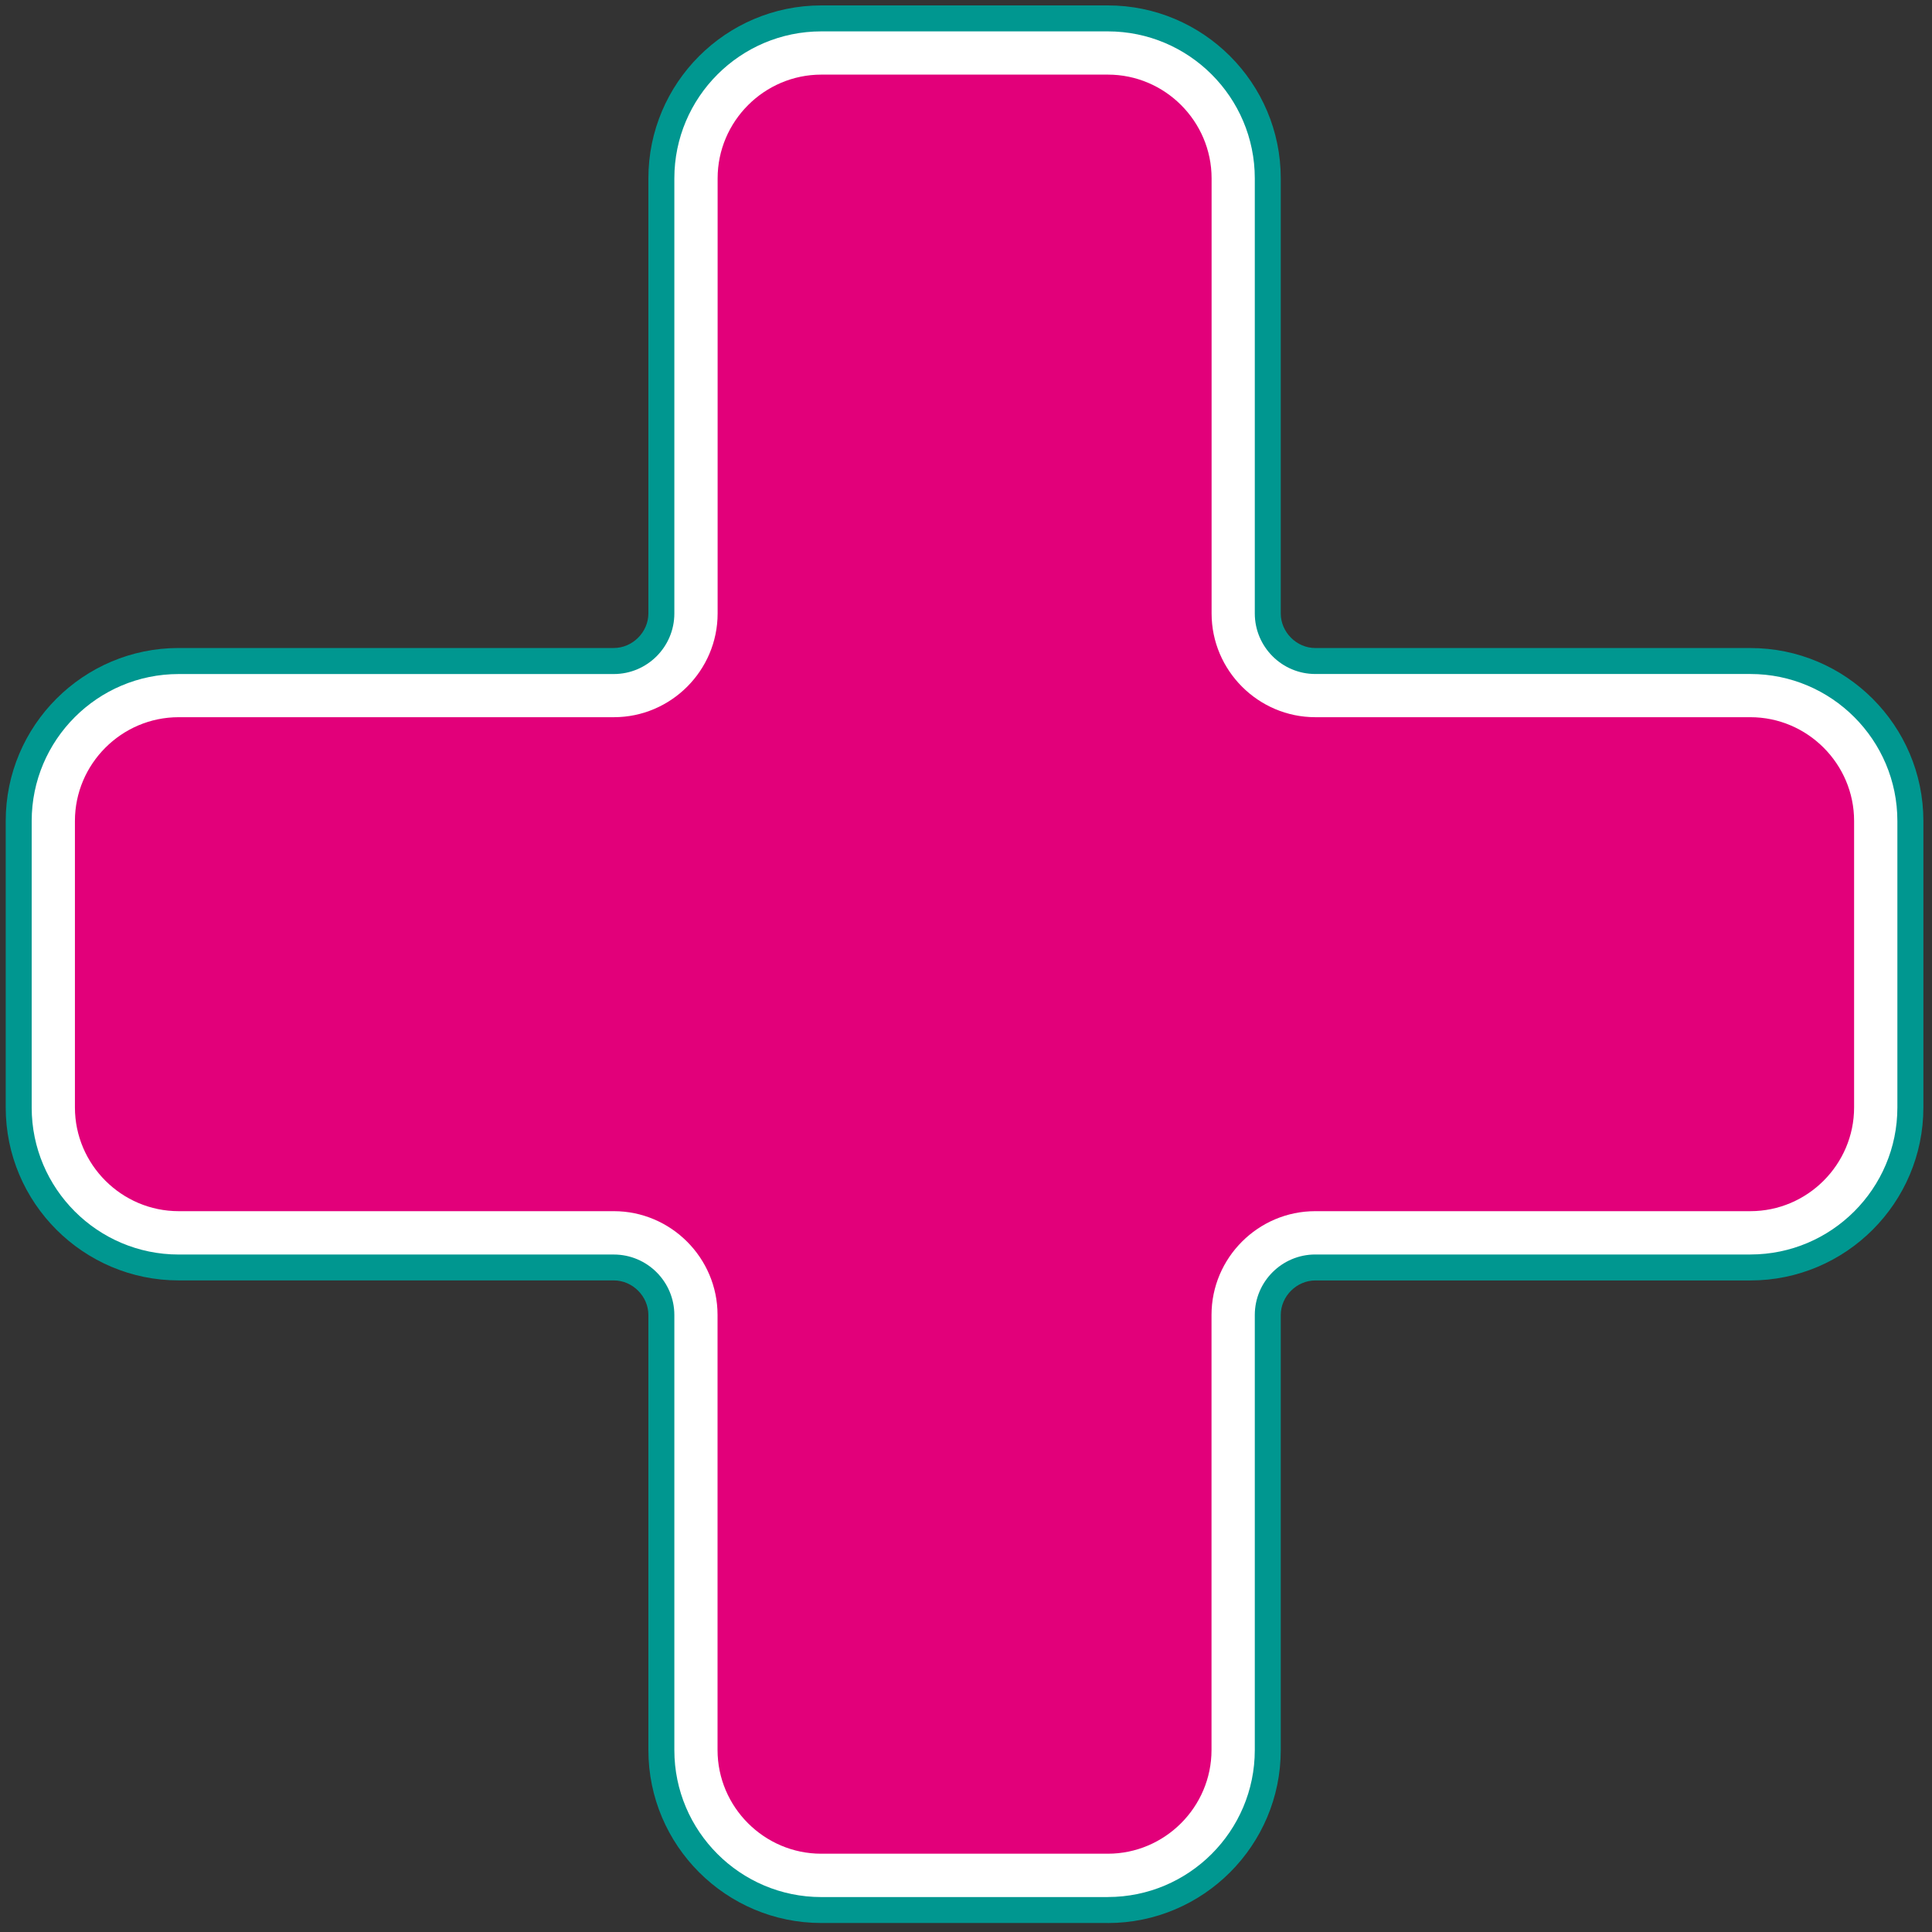 <?xml version="1.0" encoding="UTF-8"?>
<svg id="Ebene_1" data-name="Ebene 1" xmlns="http://www.w3.org/2000/svg" viewBox="0 0 500 500">
  <rect x="0" y="0" width="500" height="500" fill="#333333" stroke="none"/>
  <defs>
    <style>
      .cls-1 {
        fill: #009790;
      }

      .cls-1, .cls-2, .cls-3 {
        stroke-width: 0px;
      }

      .cls-2 {
        fill: #e2007a;
      }

      .cls-3 {
        fill: #fff;
      }
    </style>
  </defs>
  <g>
    <path class="cls-2" d="M479.87,212.47c0-14.77-12.08-26.85-26.85-26.85h-112.6c-14.77,0-26.85-12.08-26.85-26.85V46.16c0-14.77-12.08-26.85-26.85-26.85h-74.14c-14.77,0-26.85,12.08-26.85,26.85v112.6c0,14.77-12.08,26.85-26.85,26.85H46.24c-14.77,0-26.85,12.08-26.85,26.85v74.14c0,14.77,12.08,26.85,26.85,26.85h112.61c14.77,0,26.85,12.08,26.85,26.85v112.59c0,14.77,12.08,26.85,26.85,26.85h74.14c14.77,0,26.85-12.08,26.85-26.85v-112.59c0-14.77,12.08-26.85,26.85-26.85h112.6c14.77,0,26.85-12.08,26.85-26.85v-74.14Z"/>
    <path class="cls-1" d="M286.7,497.67h-74.14c-24.68,0-44.76-20.08-44.76-44.76v-112.59c0-4.85-4.1-8.95-8.95-8.95H46.24c-24.68,0-44.76-20.08-44.76-44.76v-74.15c0-24.68,20.08-44.76,44.76-44.76h112.61c4.85,0,8.95-4.1,8.95-8.95V46.16c0-24.68,20.08-44.76,44.76-44.76h74.14c24.68,0,44.76,20.08,44.76,44.76v112.6c0,4.85,4.1,8.95,8.95,8.95h112.6c24.68,0,44.76,20.08,44.76,44.76v74.15c0,24.68-20.08,44.76-44.76,44.76h-112.6c-4.85,0-8.95,4.1-8.95,8.95v112.59c0,24.68-20.08,44.76-44.76,44.76ZM46.24,203.52c-4.85,0-8.95,4.1-8.95,8.95v74.15c0,4.85,4.1,8.95,8.95,8.95h112.61c24.68,0,44.76,20.08,44.76,44.76v112.59c0,4.85,4.1,8.95,8.95,8.95h74.14c4.85,0,8.95-4.1,8.95-8.95v-112.59c0-24.68,20.08-44.76,44.76-44.76h112.6c4.85,0,8.95-4.1,8.95-8.95v-74.15c0-4.85-4.1-8.95-8.95-8.95h-112.6c-24.68,0-44.76-20.08-44.76-44.76V46.16c0-4.85-4.1-8.95-8.95-8.95h-74.14c-4.85,0-8.95,4.1-8.95,8.95v112.6c0,24.68-20.08,44.76-44.76,44.76H46.24Z"/>
  </g>
  <path class="cls-3" d="M286.7,490.96h-74.14c-20.98,0-38.04-17.07-38.04-38.04v-112.59c0-8.64-7.03-15.66-15.67-15.66H46.24c-20.98,0-38.04-17.07-38.04-38.04v-74.15c0-20.98,17.07-38.04,38.04-38.04h112.61c8.64,0,15.67-7.03,15.67-15.67V46.16c0-20.98,17.07-38.04,38.04-38.04h74.14c20.98,0,38.04,17.07,38.04,38.04v112.6c0,8.64,7.03,15.67,15.66,15.67h112.6c20.98,0,38.04,17.07,38.04,38.04v74.15c0,20.98-17.07,38.04-38.04,38.04h-112.6c-8.64,0-15.66,7.03-15.66,15.66v112.59c0,20.98-17.07,38.04-38.04,38.04ZM46.24,196.8c-8.64,0-15.67,7.03-15.67,15.66v74.15c0,8.64,7.03,15.66,15.67,15.66h112.61c20.98,0,38.04,17.07,38.04,38.04v112.59c0,8.64,7.03,15.66,15.66,15.66h74.14c8.64,0,15.66-7.03,15.66-15.66v-112.59c0-20.98,17.07-38.04,38.04-38.04h112.6c8.64,0,15.66-7.03,15.66-15.66v-74.15c0-8.64-7.03-15.66-15.66-15.66h-112.6c-20.98,0-38.04-17.07-38.04-38.04V46.16c0-8.64-7.03-15.67-15.66-15.67h-74.14c-8.64,0-15.66,7.03-15.66,15.67v112.6c0,20.98-17.07,38.04-38.04,38.04H46.24Z"/>
  <path class="cls-2" d="M340.41,185.61c-14.77,0-26.85-12.08-26.85-26.85V46.16c0-14.77-12.08-26.85-26.85-26.85h-74.14c-14.77,0-26.85,12.08-26.85,26.85v112.6c0,14.77-12.08,26.85-26.85,26.85H46.24c-14.77,0-26.85,12.08-26.85,26.85v74.14c0,14.77,12.08,26.85,26.85,26.85h112.61c14.77,0,26.85,12.08,26.85,26.85v112.59c0,14.77,12.08,26.85,26.85,26.85h74.14c14.77,0,26.85-12.08,26.85-26.85v-112.59c0-14.77,12.08-26.85,26.85-26.85h112.6c14.77,0,26.85-12.08,26.85-26.85v-74.14c0-14.77-12.08-26.85-26.85-26.85h-112.6Z"/>
</svg>